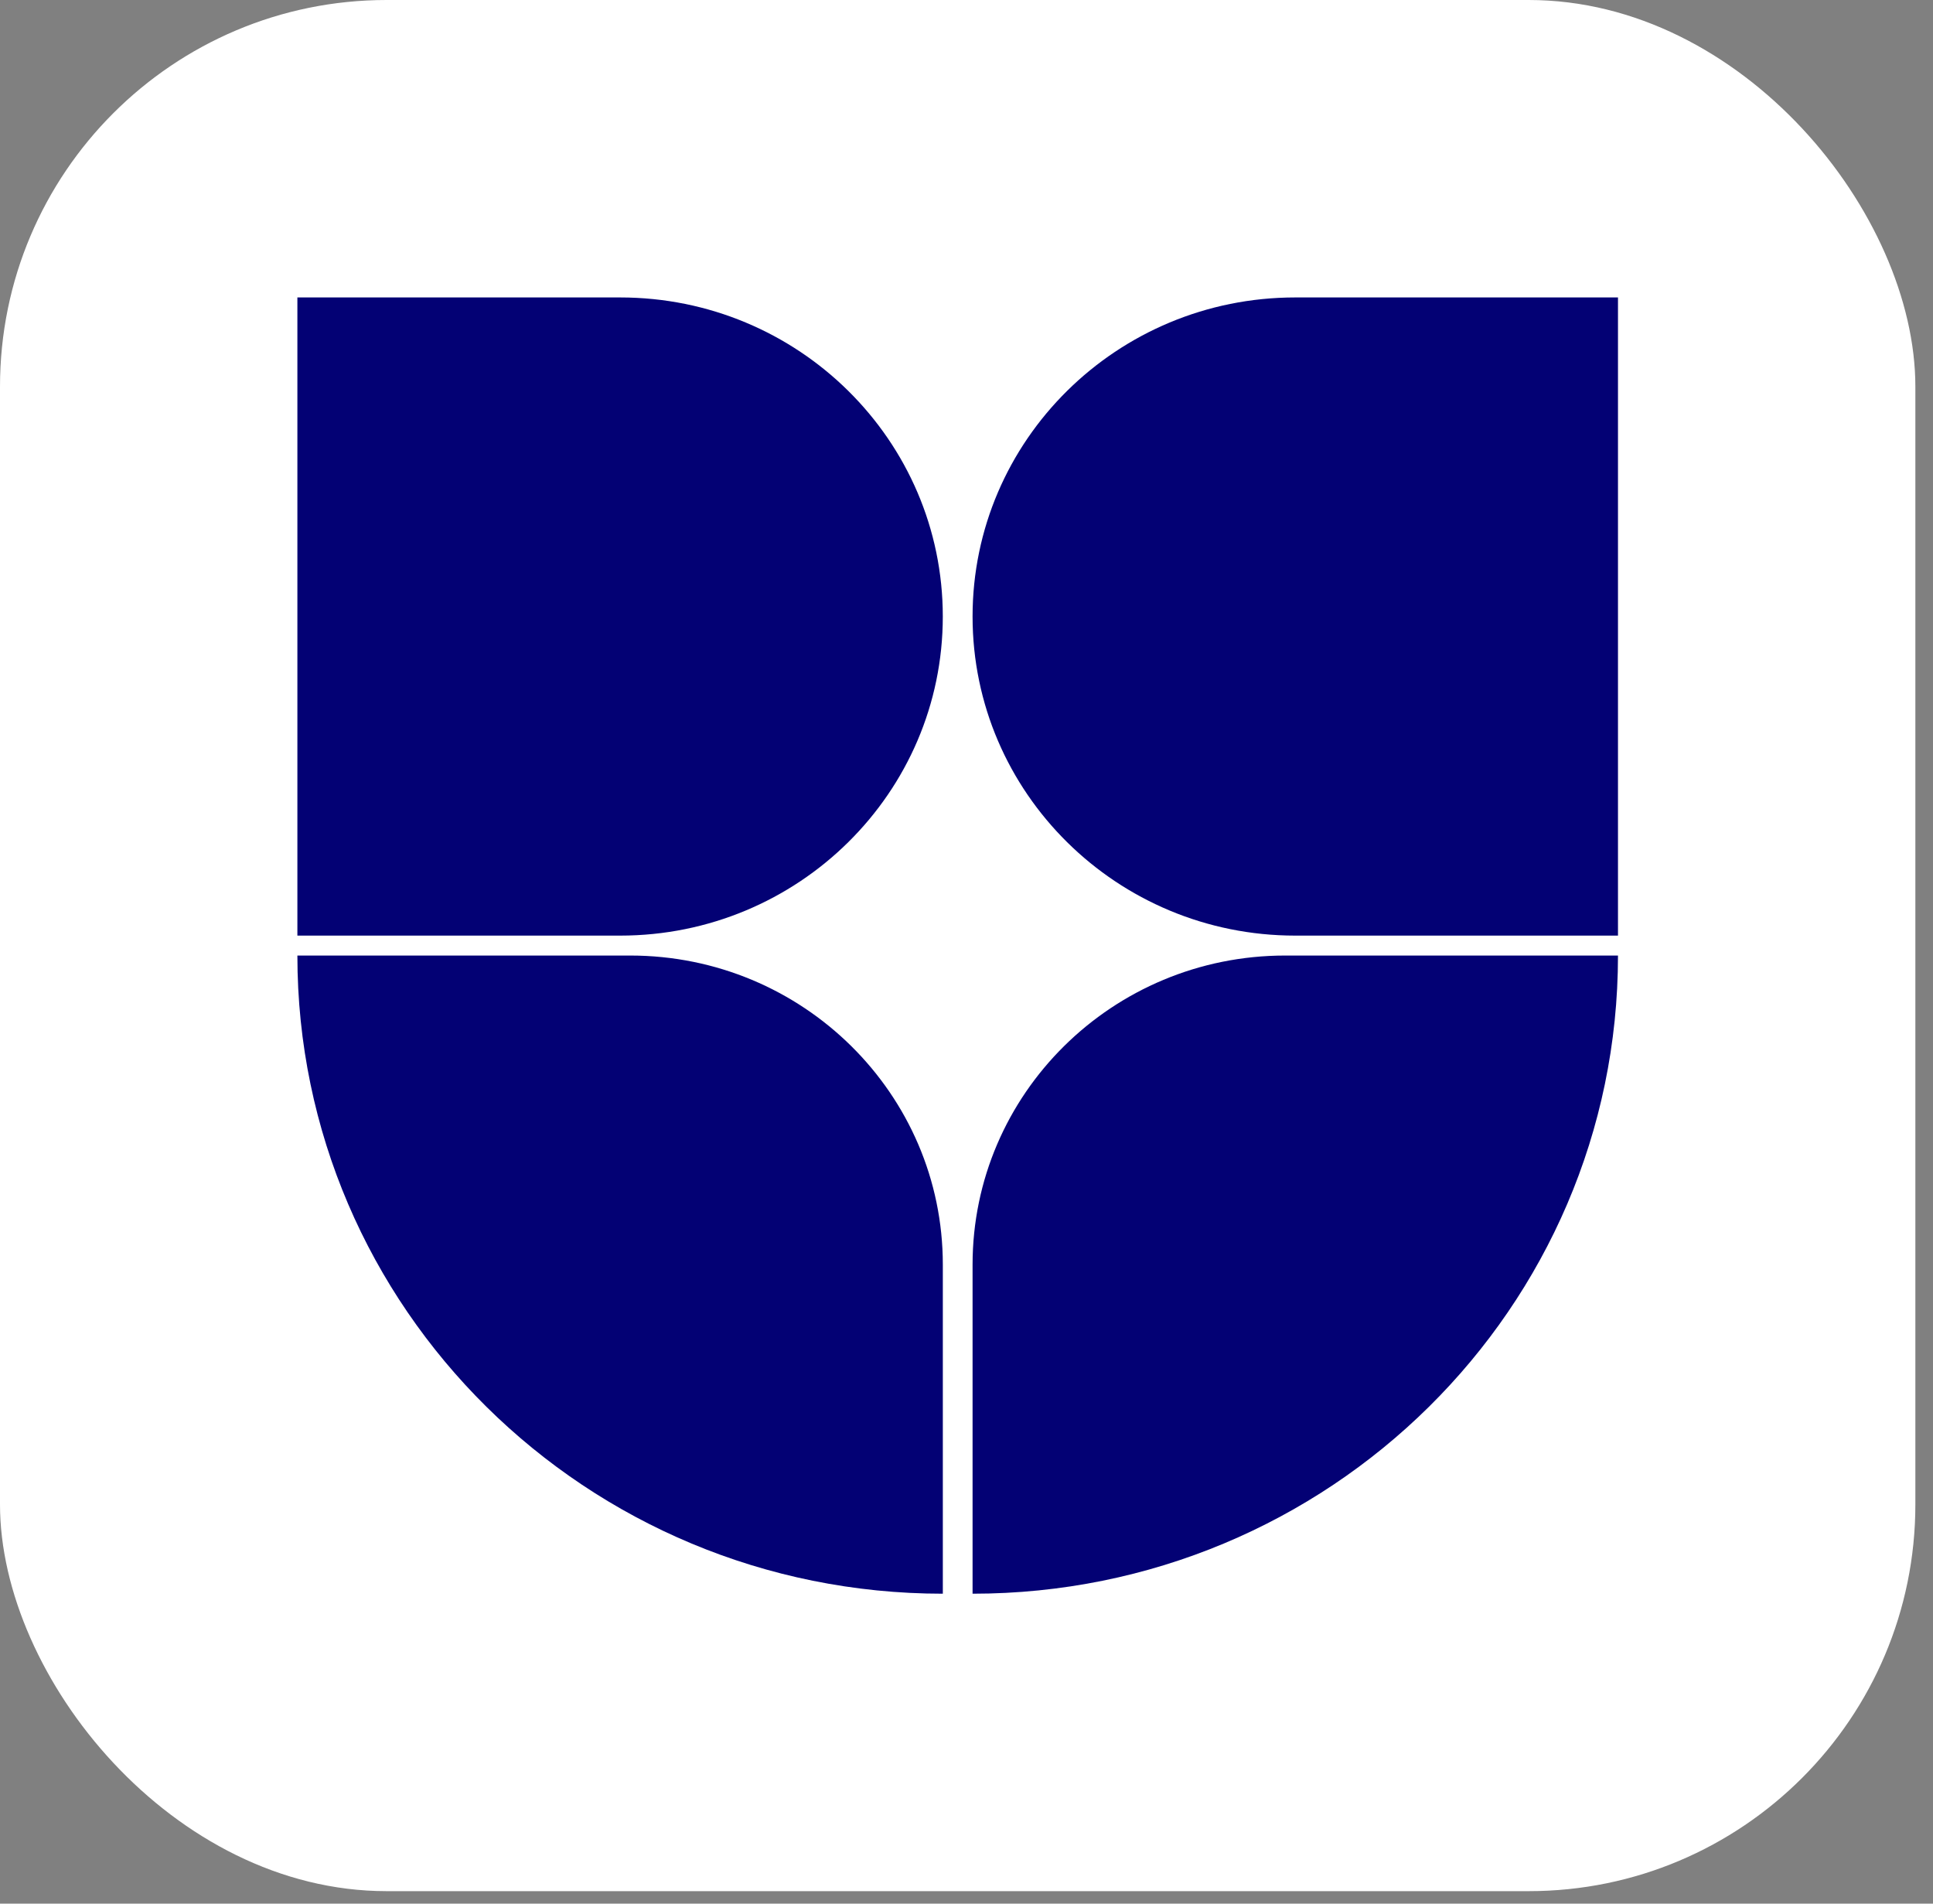 <svg width="65" height="64" viewBox="0 0 65 64" fill="none" xmlns="http://www.w3.org/2000/svg">
<rect x="0" y="0" width="65" height="64" fill="#808080" stroke="none"/>
<rect width="64.407" height="63.58" rx="13" fill="white"/>
<path fill-rule="evenodd" clip-rule="evenodd" d="M20.852 10H10V31.455H20.852C26.845 31.455 31.704 26.652 31.703 20.727C31.703 14.803 26.845 10 20.852 10ZM31.704 53.58C19.717 53.58 10 43.974 10 32.125H21.191H21.194C26.999 32.127 31.704 36.779 31.704 42.517V53.58Z" fill="#030174"/>
<path fill-rule="evenodd" clip-rule="evenodd" d="M43.555 10H54.407V31.455H43.555C37.562 31.455 32.704 26.652 32.704 20.727C32.704 14.803 37.562 10 43.555 10ZM32.704 53.58C44.69 53.58 54.407 43.974 54.407 32.125H43.216H43.213C37.408 32.127 32.704 36.779 32.704 42.517V53.58Z" fill="#030174"/>
</svg>
